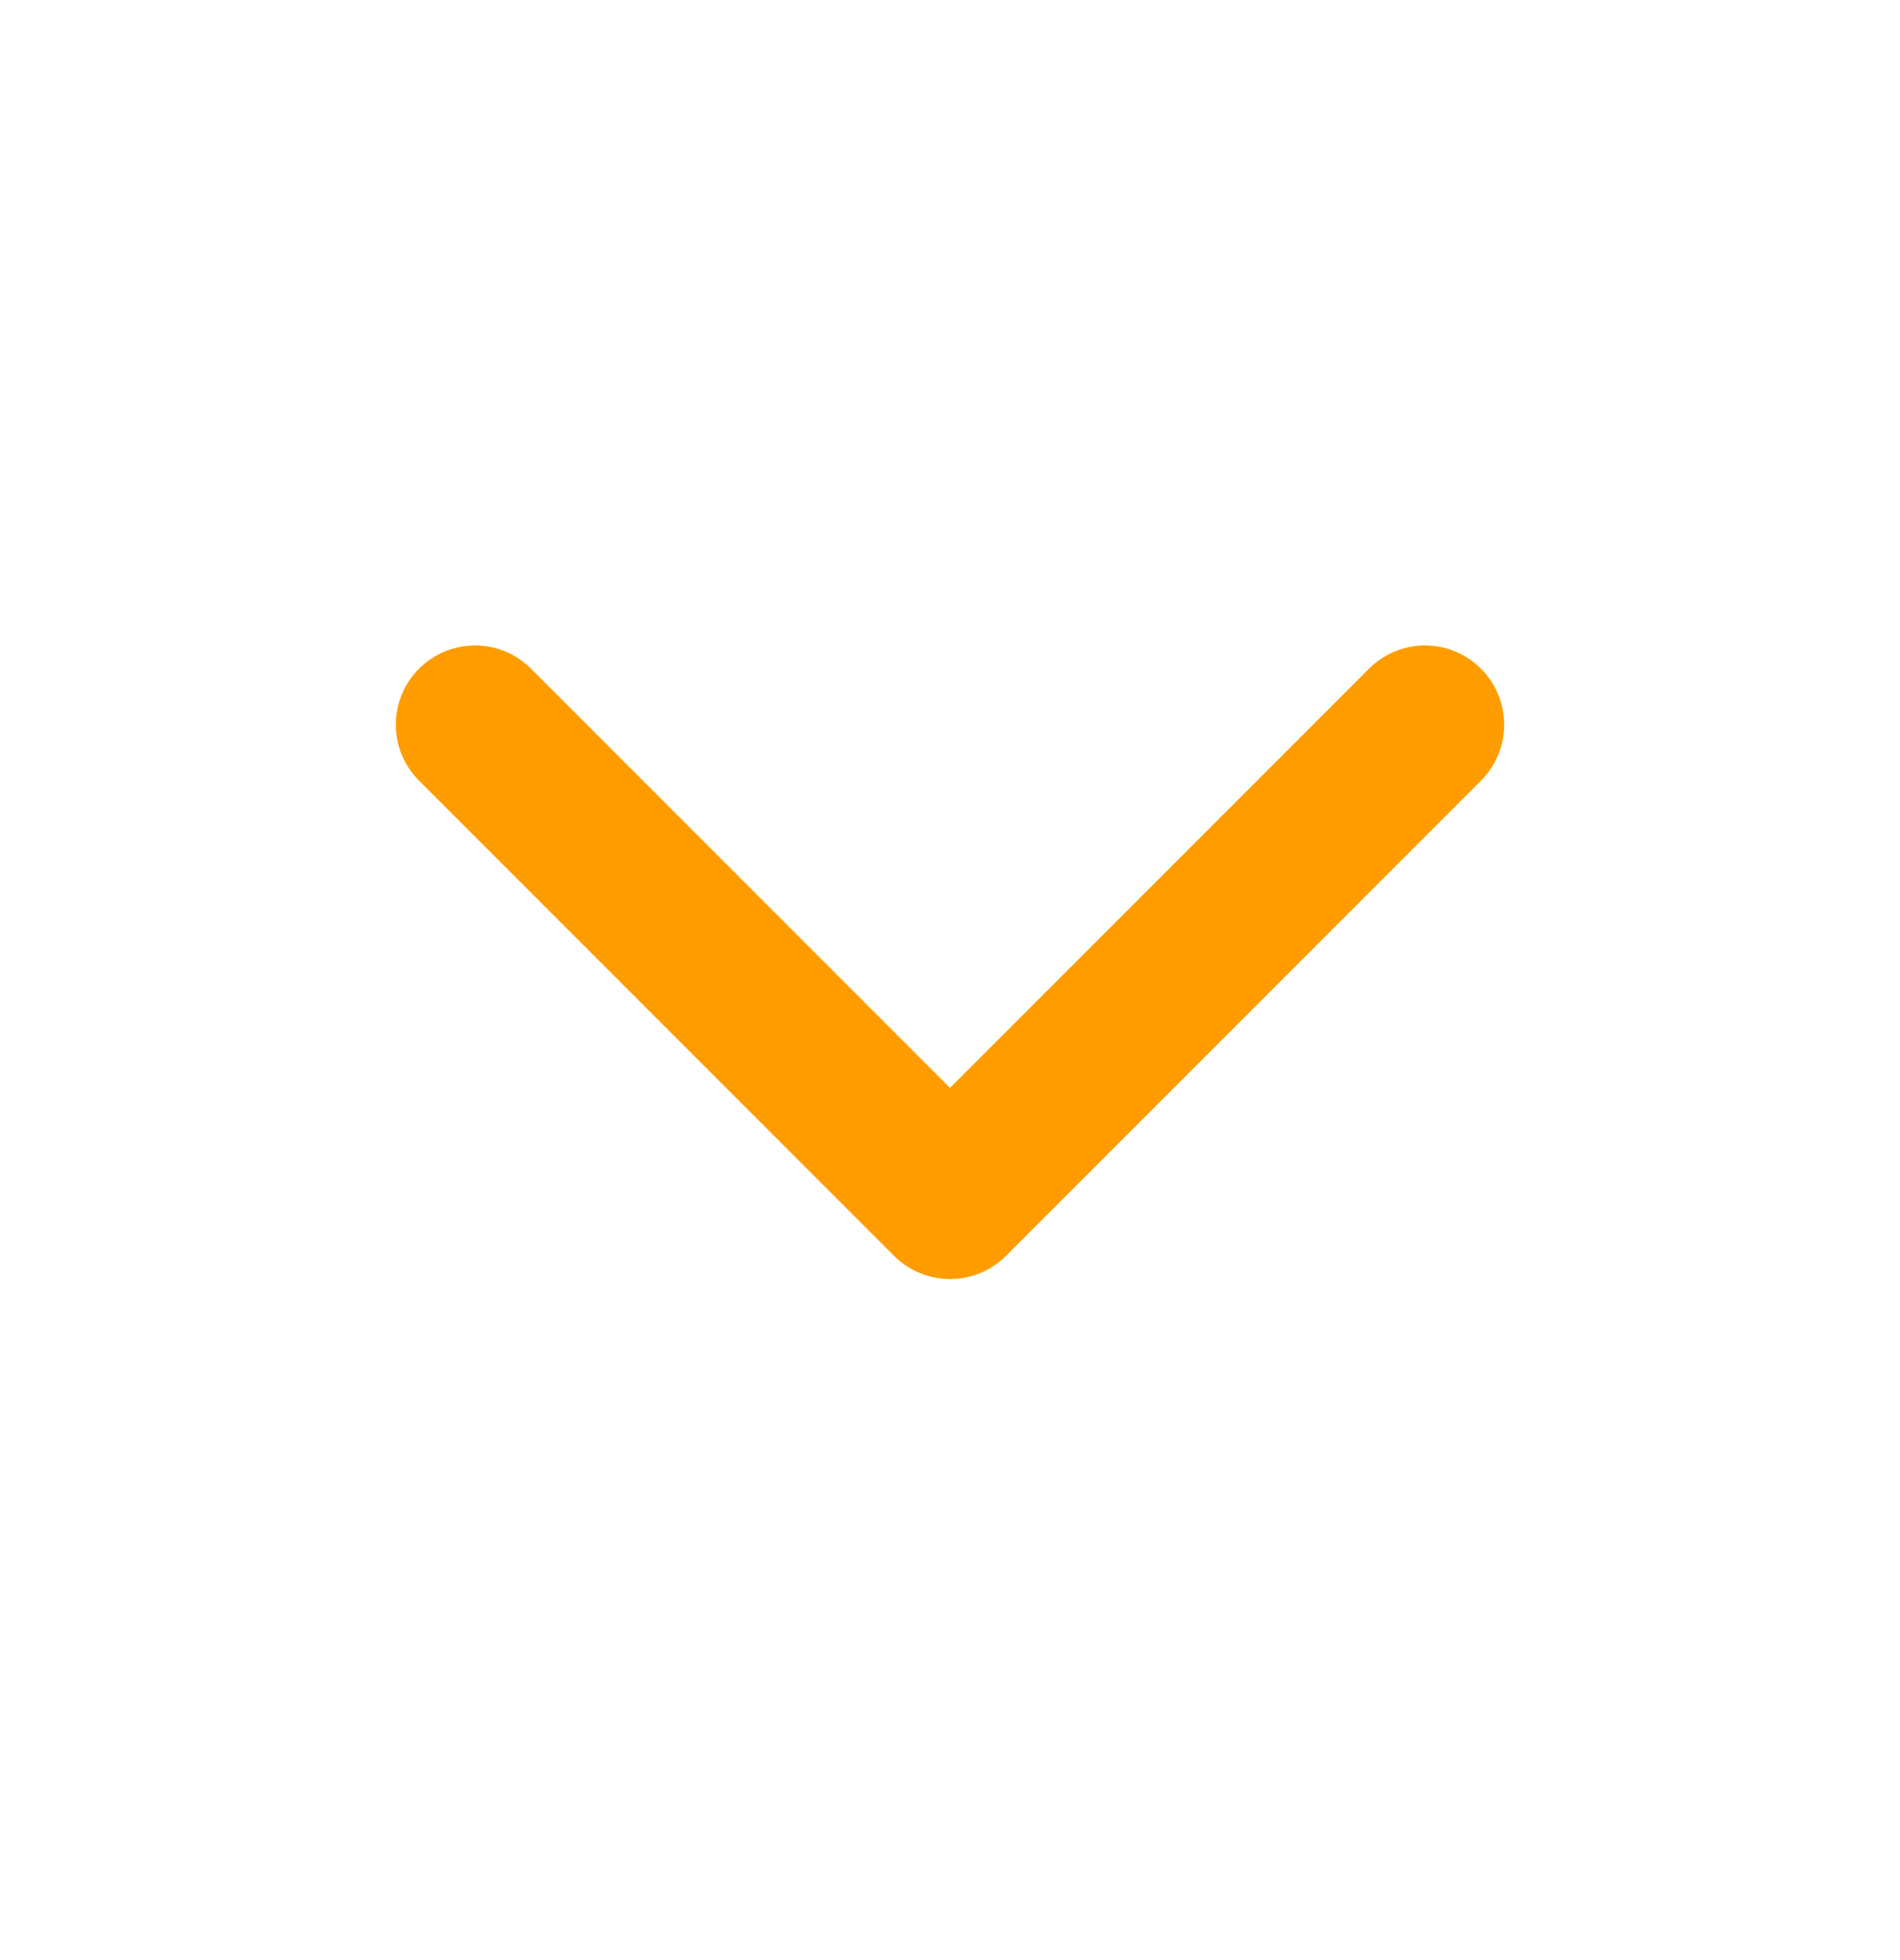 <svg width="32" height="33" viewBox="0 0 32 33" fill="none" xmlns="http://www.w3.org/2000/svg">
<path fill-rule="evenodd" clip-rule="evenodd" d="M7.057 11.258C7.578 10.737 8.422 10.737 8.943 11.258L16 18.315L23.057 11.258C23.578 10.737 24.422 10.737 24.943 11.258C25.463 11.778 25.463 12.623 24.943 13.143L16.943 21.143C16.693 21.393 16.354 21.534 16 21.534C15.646 21.534 15.307 21.393 15.057 21.143L7.057 13.143C6.537 12.623 6.537 11.778 7.057 11.258Z" fill="#FF9D00"/>
</svg>
